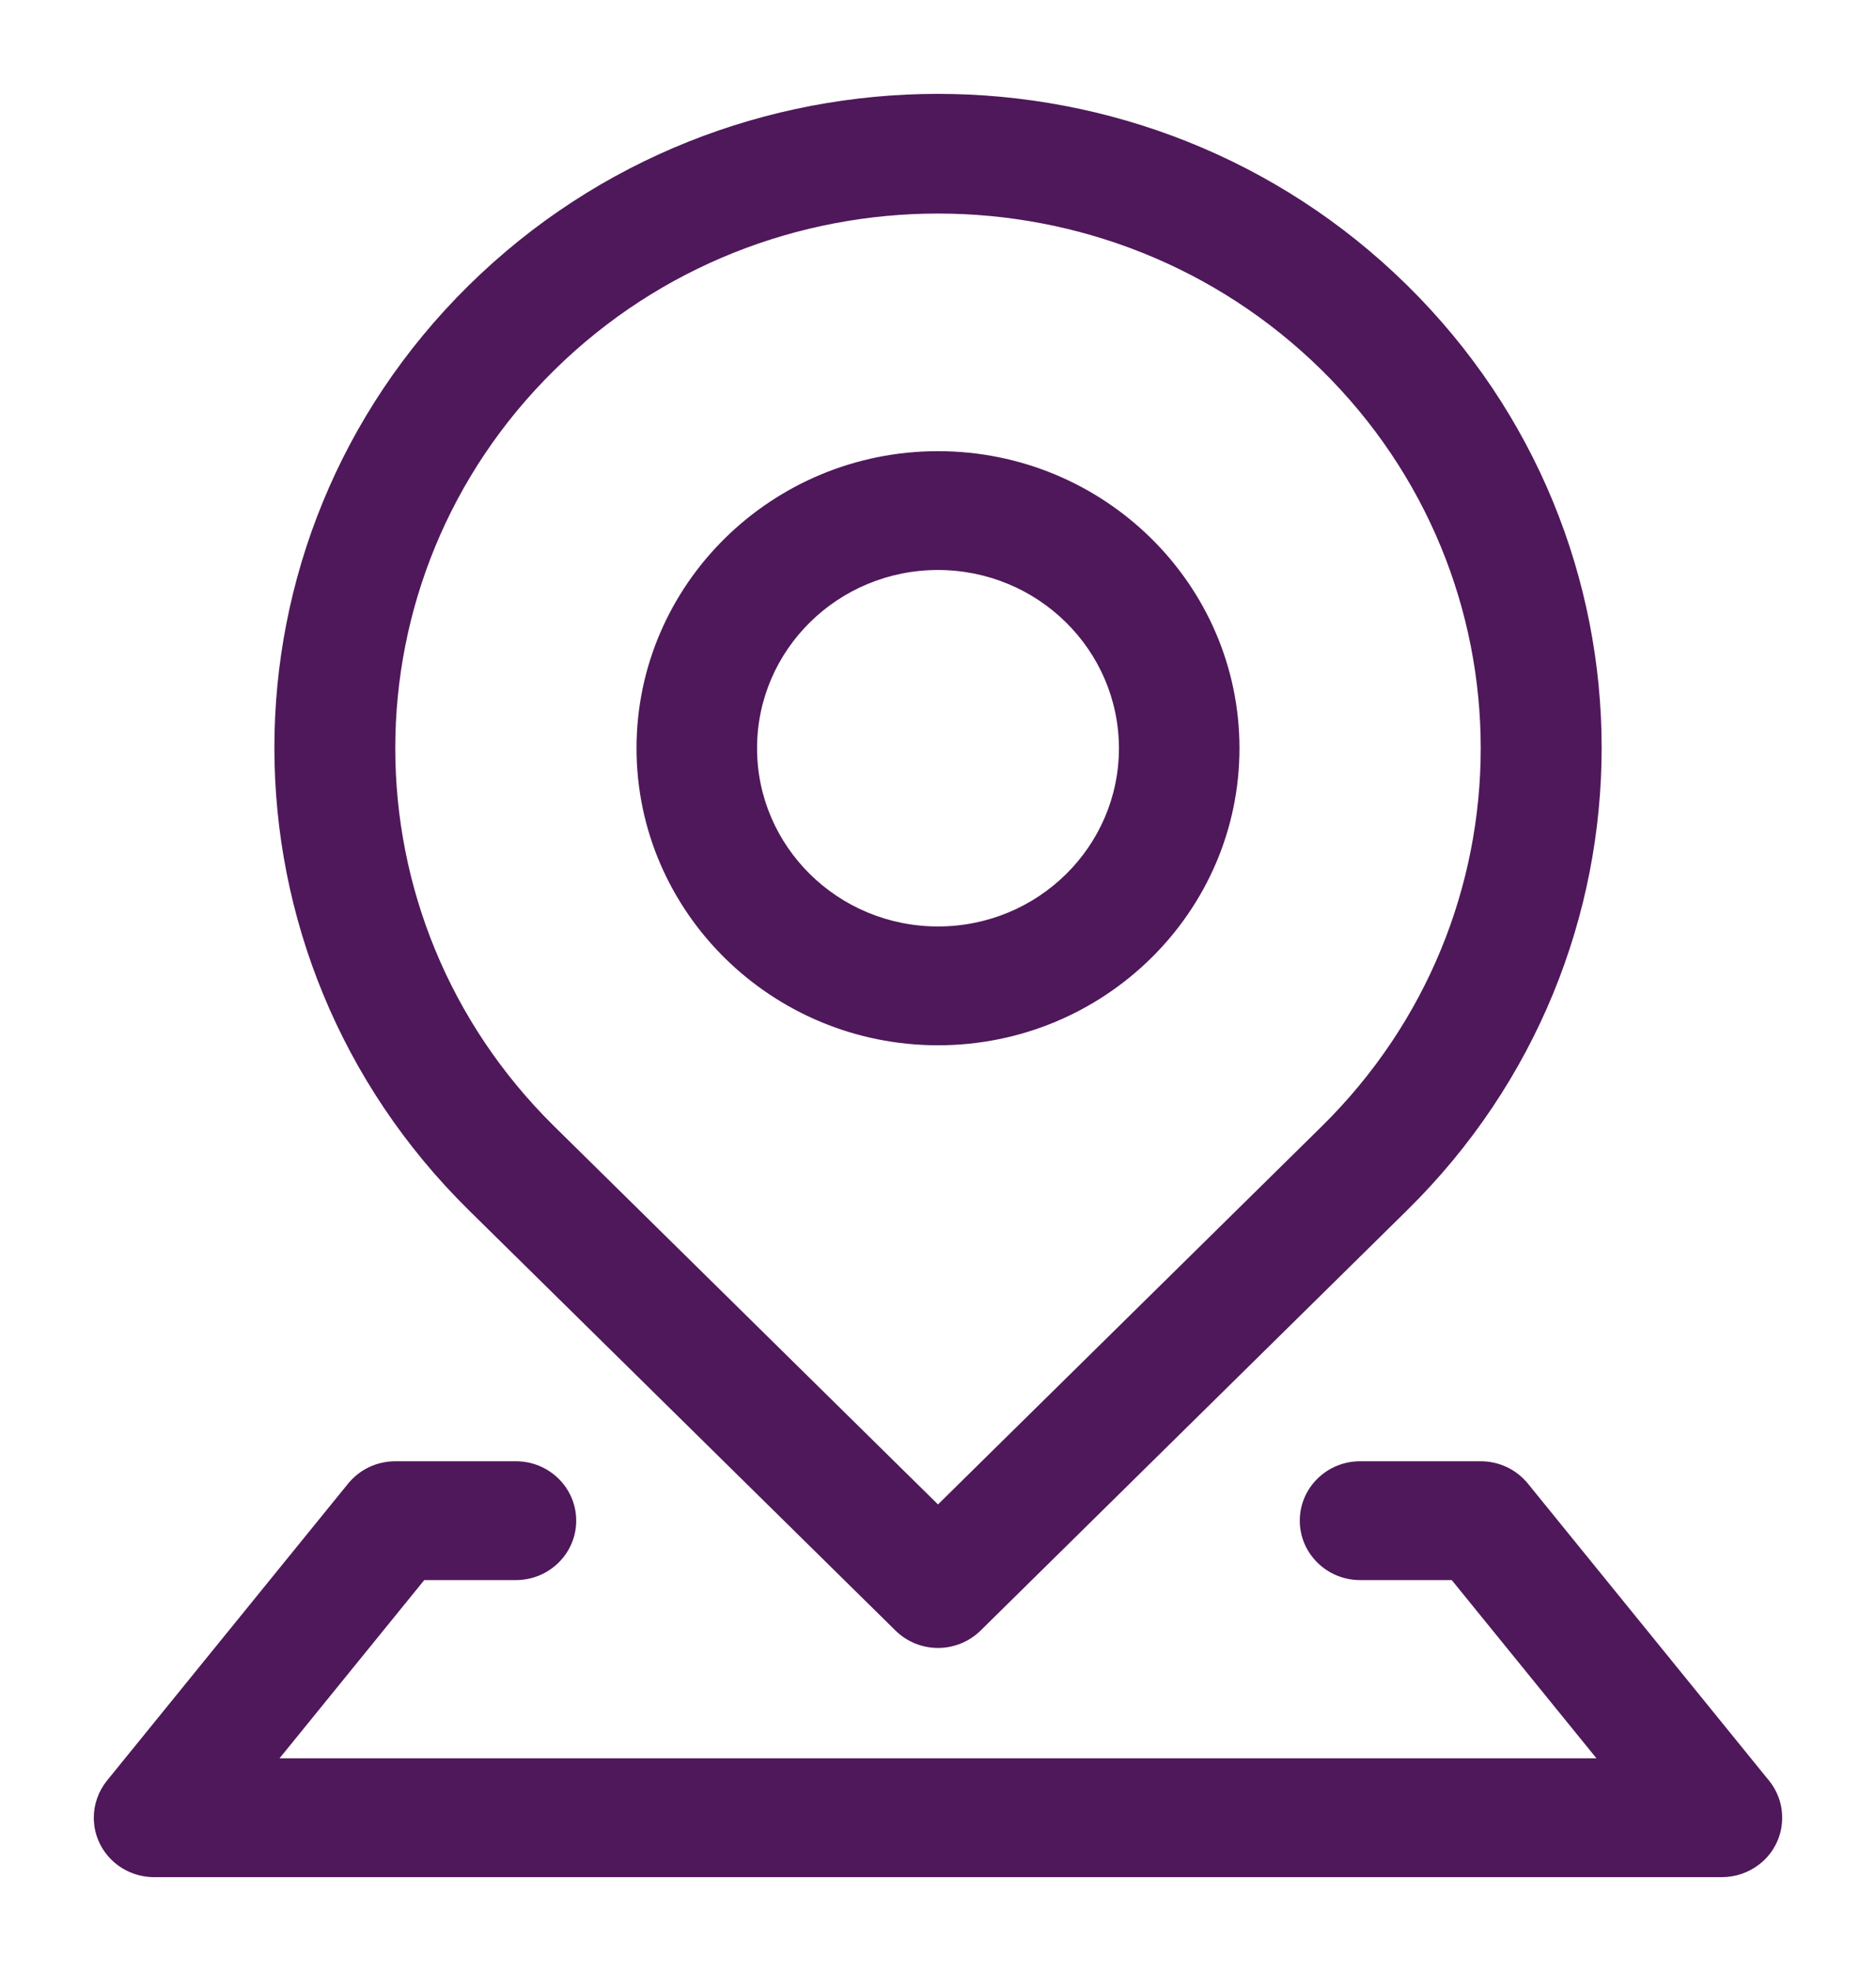 <svg width="20" height="21" viewBox="0 0 20 21" fill="none" xmlns="http://www.w3.org/2000/svg">
<path d="M10 11.137C11.772 11.137 13.214 9.717 13.214 7.972C13.214 6.227 11.772 4.807 10 4.807C8.228 4.807 6.786 6.227 6.786 7.972C6.786 9.717 8.228 11.137 10 11.137ZM10 6.073C11.065 6.074 11.927 6.924 11.929 7.972C11.929 9.021 11.065 9.871 10 9.871C8.935 9.871 8.071 9.021 8.071 7.972C8.071 6.923 8.935 6.073 10 6.073ZM18.859 18.971L16.288 15.806C16.227 15.732 16.151 15.672 16.064 15.631C15.977 15.59 15.882 15.569 15.786 15.569H14.5C14.145 15.569 13.857 15.852 13.857 16.202C13.857 16.551 14.145 16.835 14.5 16.835H15.477L17.02 18.734H2.98L4.523 16.835H5.5C5.855 16.835 6.143 16.551 6.143 16.202C6.143 15.852 5.855 15.569 5.5 15.569H4.214C4.118 15.569 4.023 15.59 3.936 15.631C3.849 15.672 3.773 15.732 3.712 15.806L1.141 18.971C1.05 19.084 1 19.223 1 19.367C1 19.717 1.288 20 1.643 20H18.357C18.503 20 18.645 19.951 18.759 19.861C18.825 19.81 18.88 19.745 18.92 19.673C18.961 19.6 18.987 19.52 18.996 19.437C19.005 19.354 18.998 19.271 18.975 19.191C18.951 19.111 18.912 19.036 18.859 18.971ZM5.005 12.902L5.006 12.902L9.546 17.372C9.666 17.491 9.83 17.558 10 17.558C10.171 17.558 10.334 17.491 10.455 17.372L15 12.896L15.005 12.891C17.767 10.169 17.765 5.758 15 3.038C12.236 0.319 7.756 0.321 4.995 3.043C2.233 5.765 2.236 10.177 5 12.896C5.001 12.898 5.003 12.9 5.005 12.902L5.005 12.902ZM5.909 3.944C8.168 1.719 11.832 1.719 14.091 3.944C16.351 6.168 16.351 9.776 14.091 12.001L10 16.029L5.909 12.001C3.649 9.776 3.649 6.168 5.909 3.944Z" fill="#4F185A"/>
</svg>
